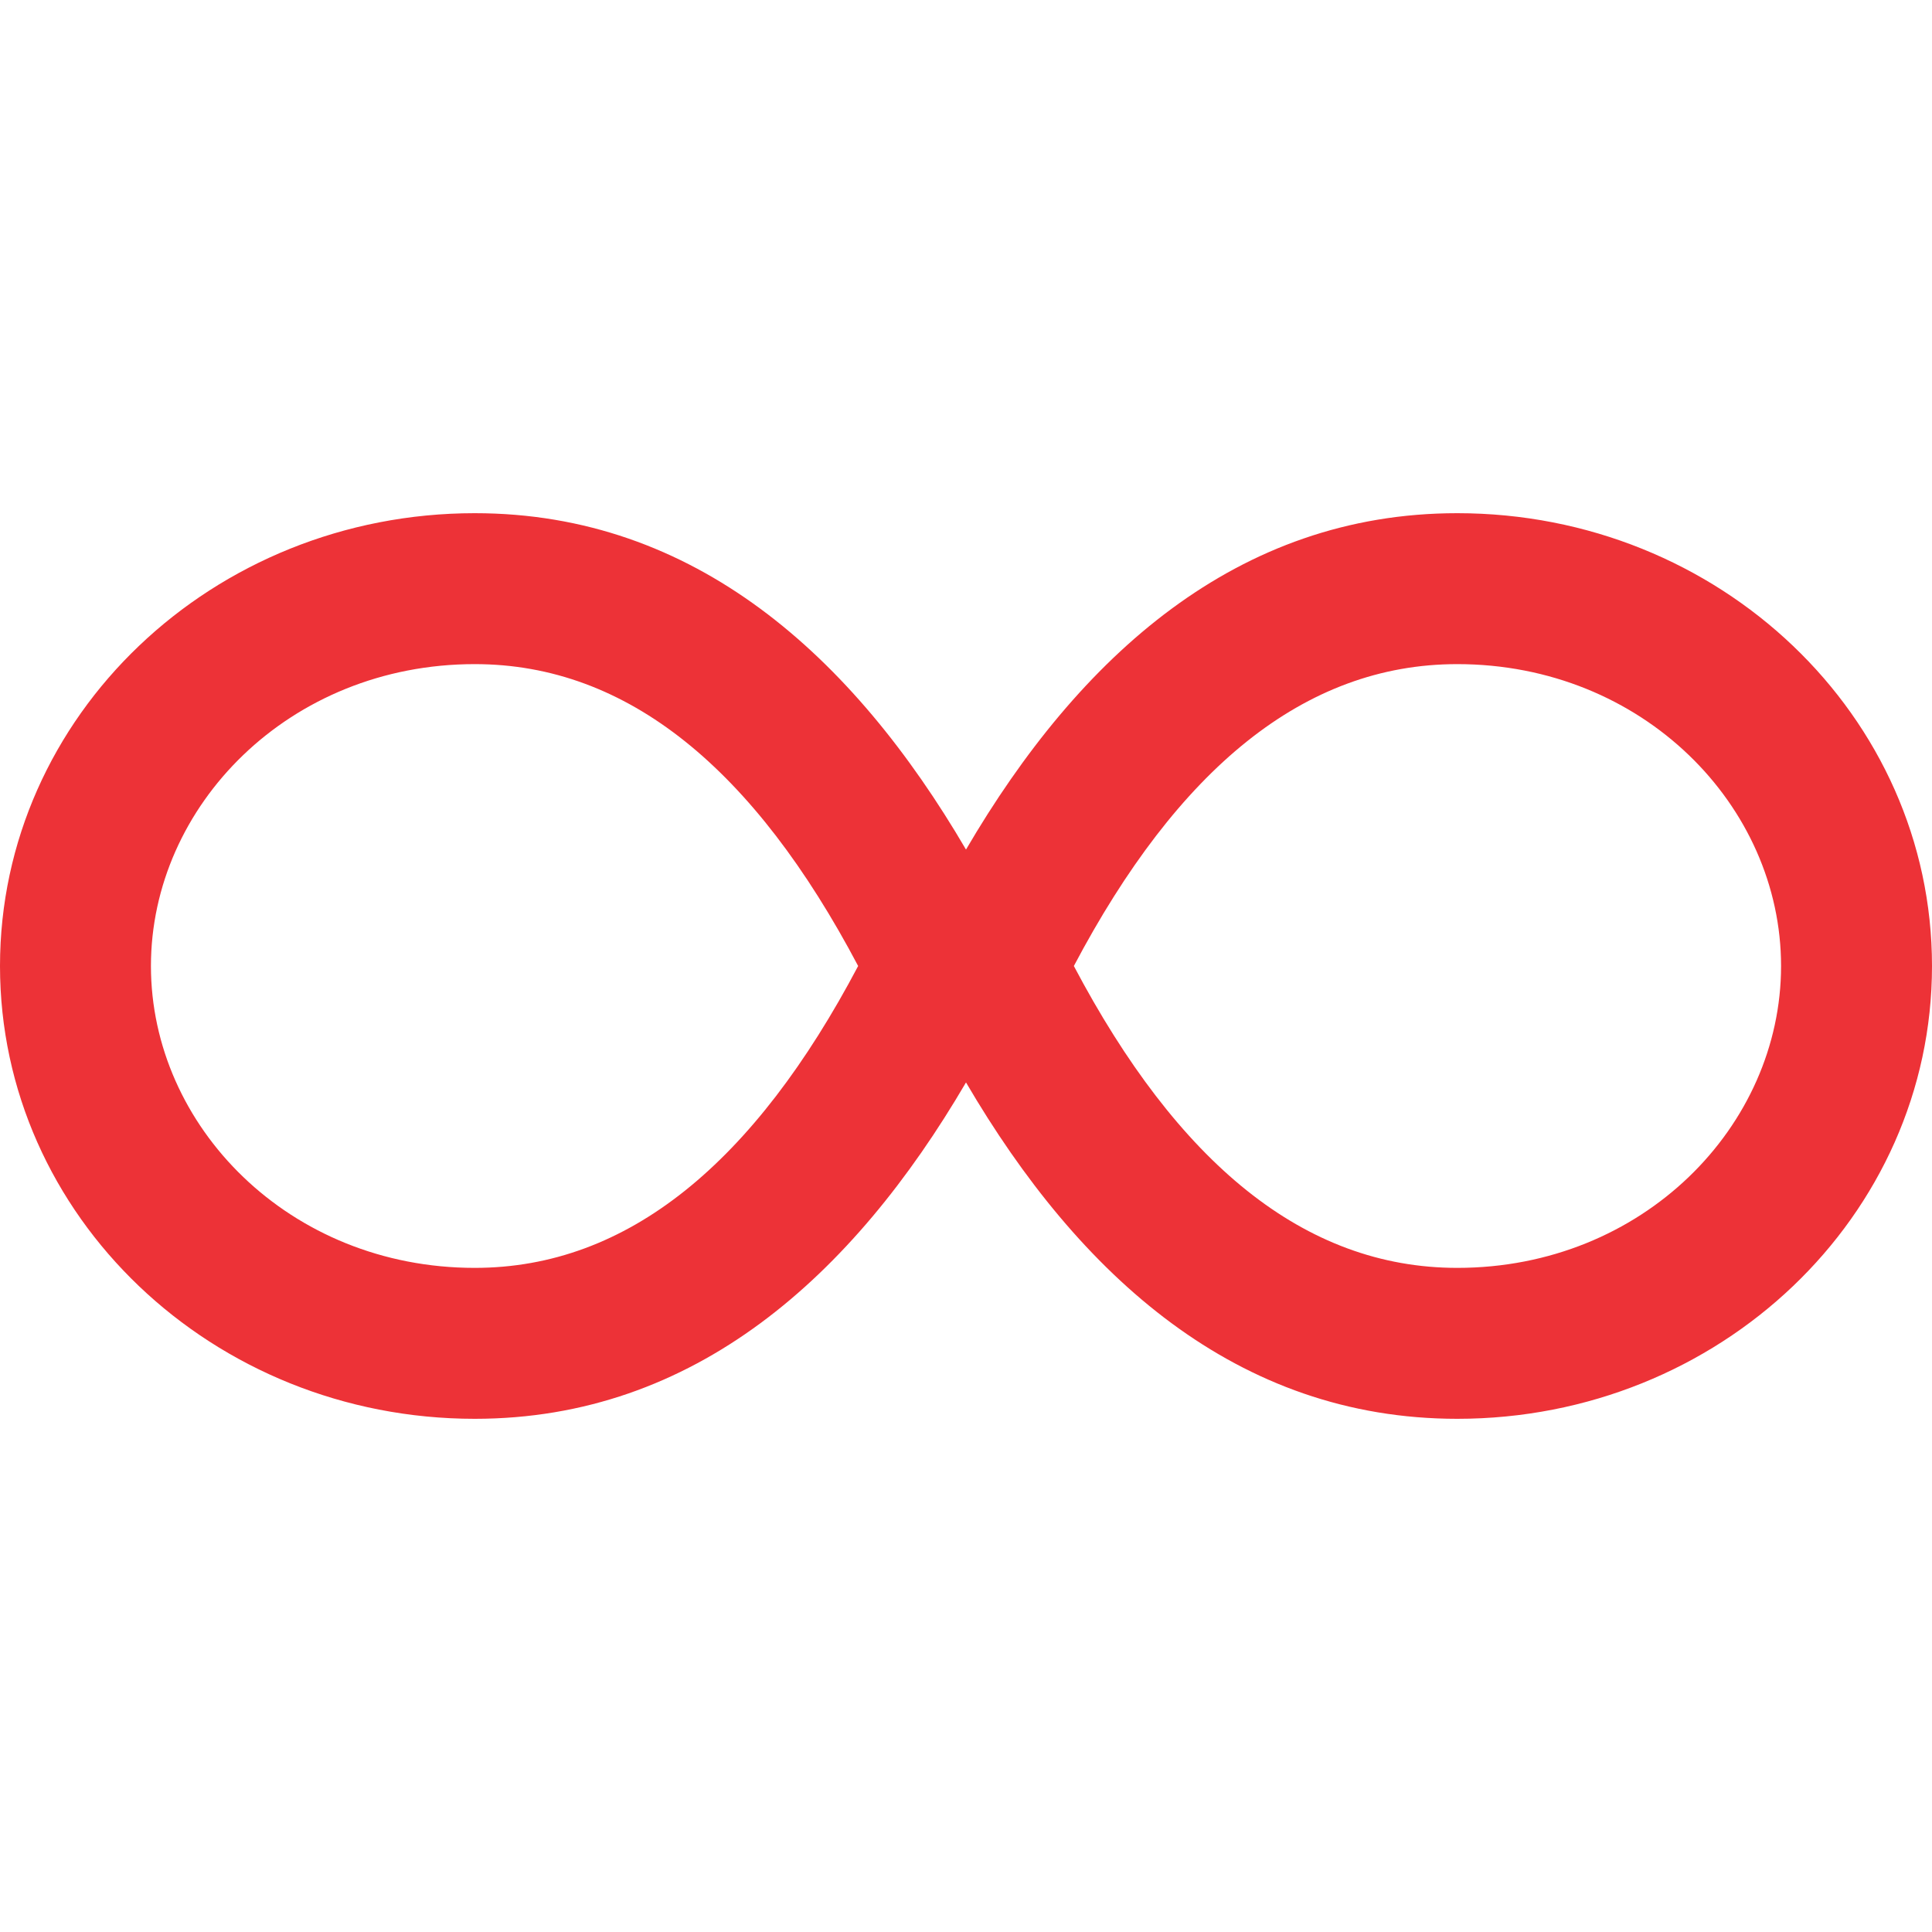 <svg width="80" height="80" viewBox="0 0 80 80" fill="none" xmlns="http://www.w3.org/2000/svg">
<path fill-rule="evenodd" clip-rule="evenodd" d="M40 35.179C35.309 27.16 28.768 21.25 19.658 21.25C8.801 21.25 -8.69081e-07 29.645 0 40C8.69081e-07 50.355 8.801 58.75 19.658 58.75C28.768 58.75 35.309 52.84 40 44.821C44.691 52.84 51.232 58.75 60.342 58.75C71.199 58.75 80 50.355 80 40C80 29.645 71.199 21.25 60.342 21.25C51.232 21.25 44.691 27.16 40 35.179ZM6.25 40C6.25 33.372 11.971 27.5 19.658 27.5C26.009 27.5 31.241 31.867 35.534 40C31.241 48.133 26.009 52.5 19.658 52.5C11.971 52.5 6.25 46.628 6.25 40ZM73.75 40C73.75 33.372 68.029 27.5 60.342 27.5C53.991 27.5 48.76 31.867 44.466 40C48.76 48.133 53.991 52.5 60.342 52.5C68.029 52.5 73.75 46.628 73.75 40Z" fill="#ED3237"/>
</svg>
